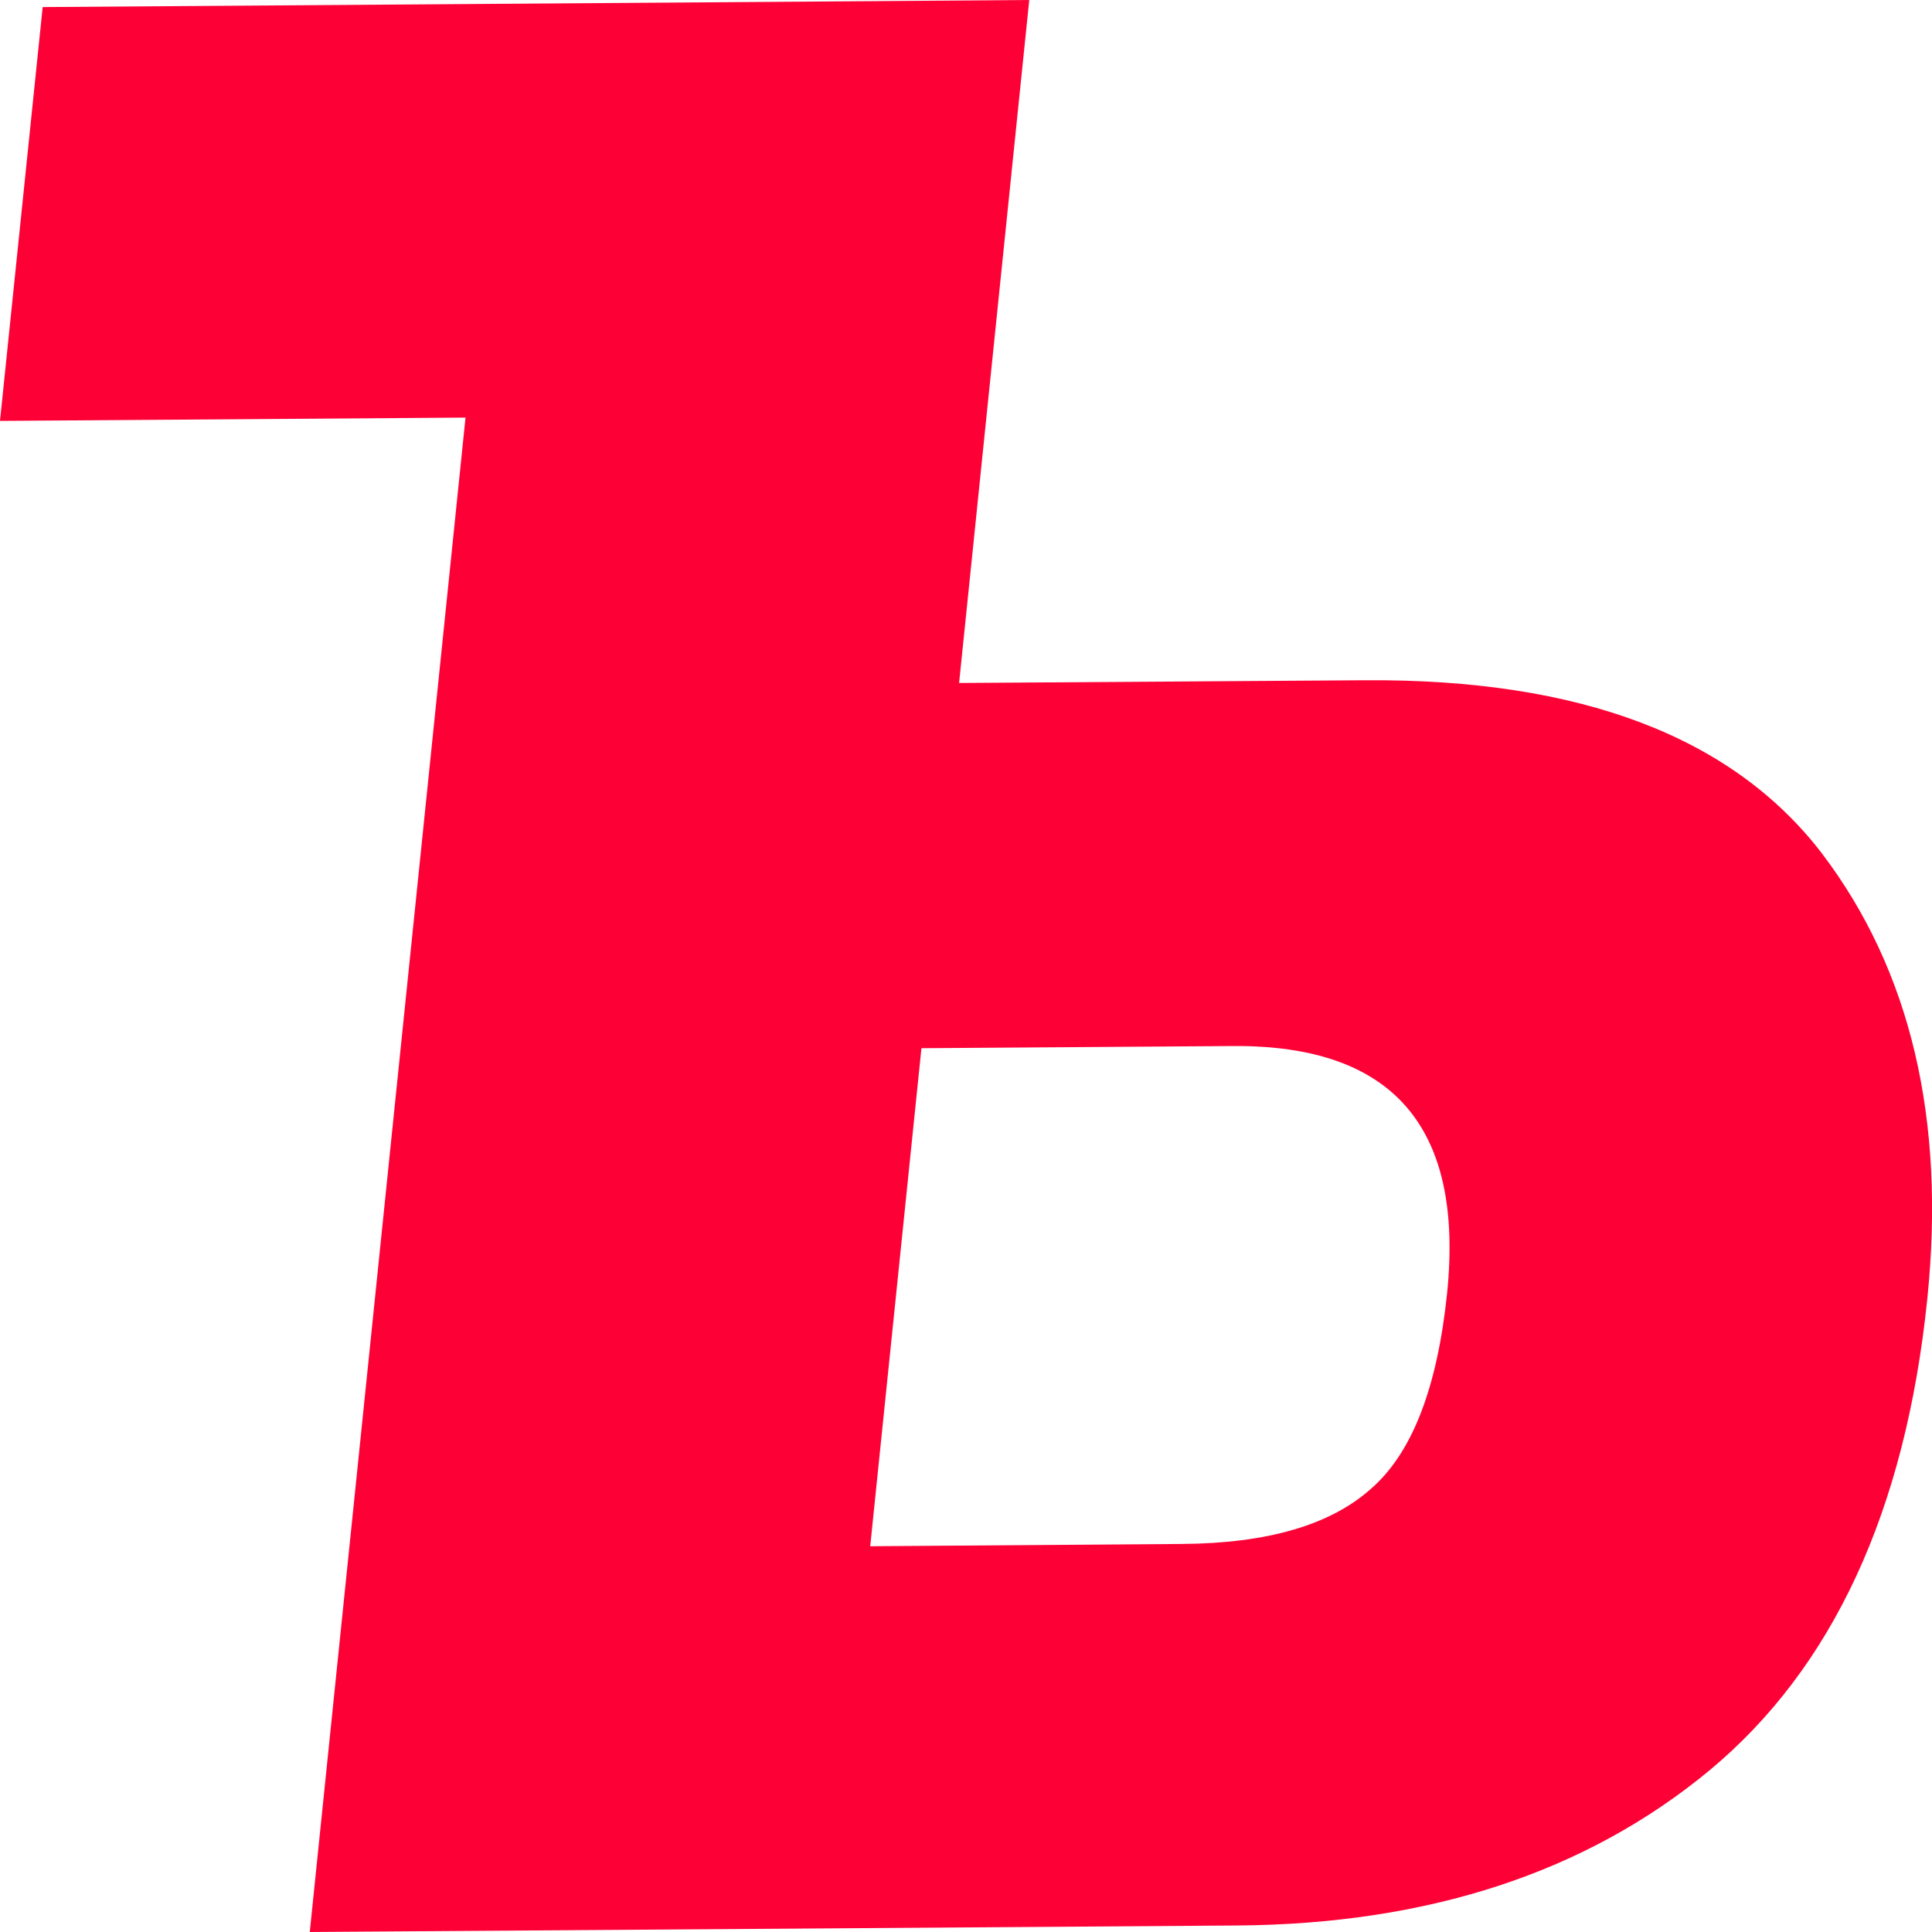 <?xml version="1.0" encoding="UTF-8" standalone="no"?>
<!-- Created with Inkscape (http://www.inkscape.org/) -->

<svg
   width="64"
   height="64"
   viewBox="0 0 16.933 16.933"
   version="1.1"
   id="svg1"
   xmlns="http://www.w3.org/2000/svg"
   xmlns:svg="http://www.w3.org/2000/svg">

  <g
     id="layer1" fill="#fd0136">
    <path
       id="path1062"
       d="M 0.374,0.062 0,3.689 4.08,3.66 2.715,16.933 l 8.125,-0.057 c 1.68,-0.012 3.061,-0.465 4.141,-1.358 v 0 c 1.081,-0.898 1.72,-2.274 1.911,-4.135 v 0 C 17.053,9.81 16.747,8.507 15.97,7.482 v 0 C 15.187,6.459 13.855,5.949 11.963,5.962 v 0 L 8.406,5.986 9.021,0 Z M 8.076,9.187 10.806,9.168 c 1.402,-0.01 2.026,0.71 1.877,2.167 v 0 c -0.086,0.83 -0.307,1.402 -0.669,1.715 v 0 c -0.357,0.318 -0.91,0.477 -1.656,0.482 v 0 l -2.731,0.02 z"
        />
  </g>
</svg>
